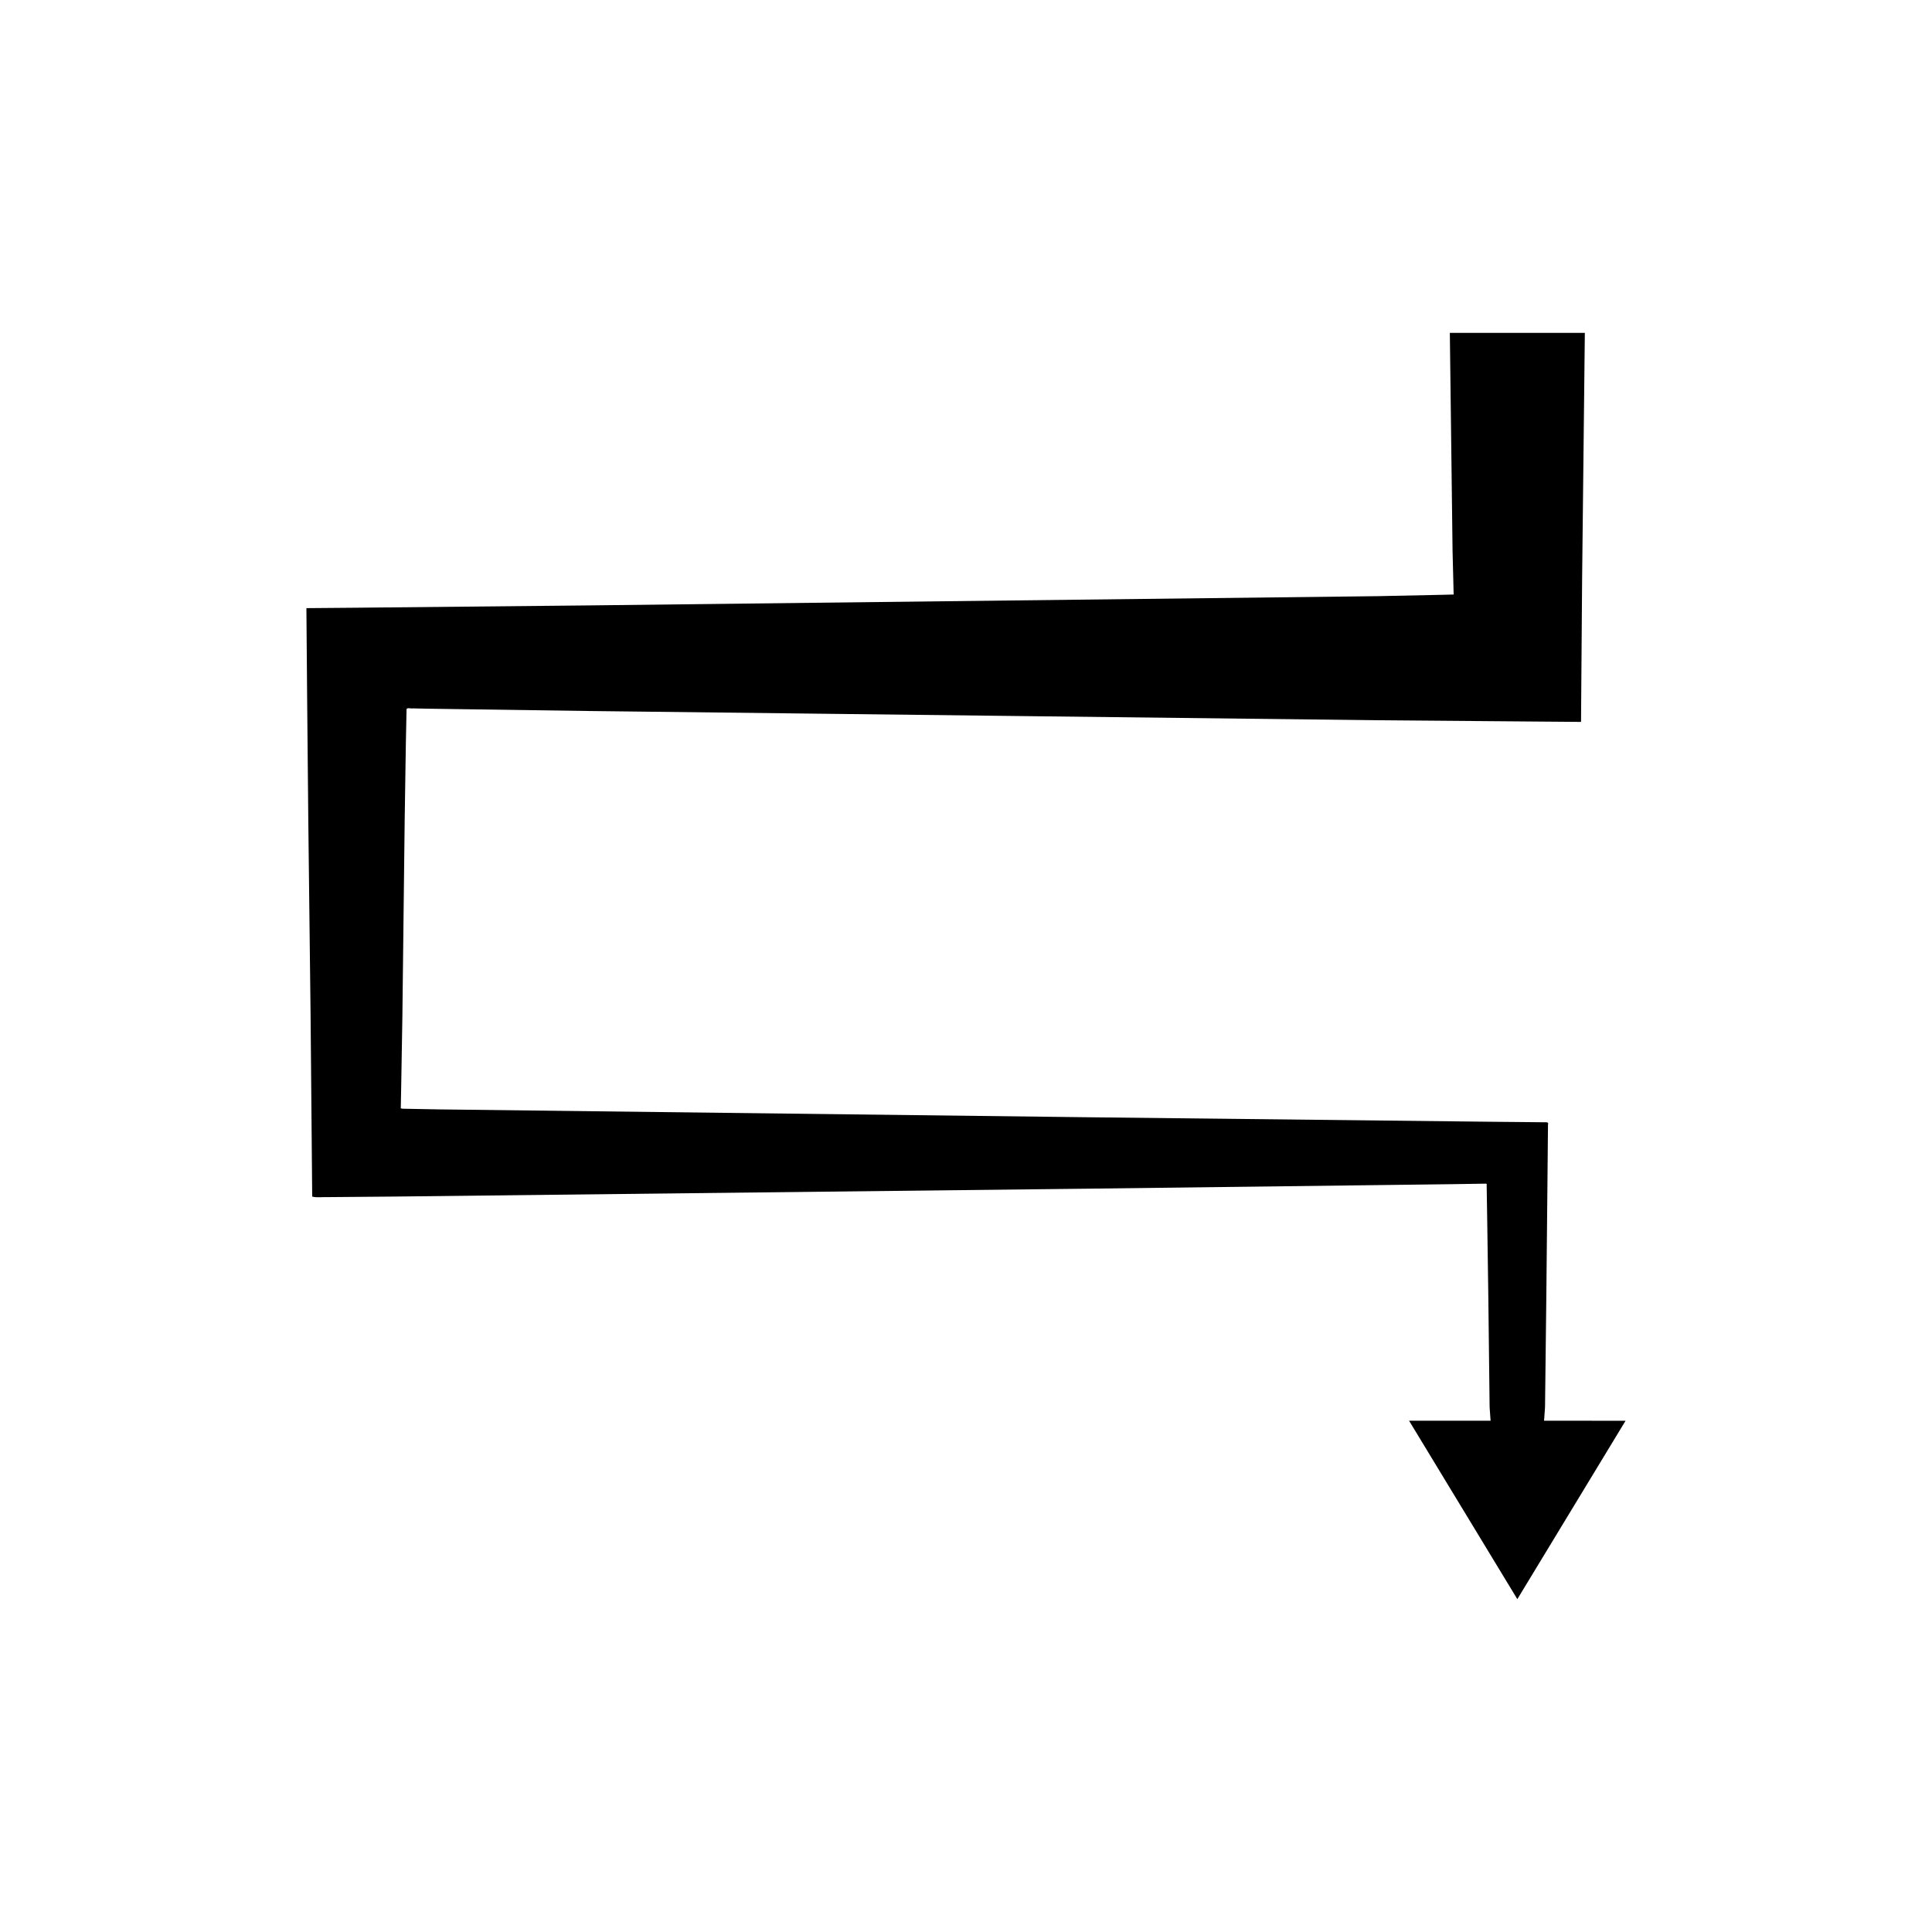 <?xml version="1.0" encoding="UTF-8"?>
<!-- Uploaded to: ICON Repo, www.svgrepo.com, Generator: ICON Repo Mixer Tools -->
<svg fill="#000000" width="800px" height="800px" version="1.1" viewBox="144 144 512 512" xmlns="http://www.w3.org/2000/svg">
 <path d="m546.11 567.79 7.363-12.137 21.32-35.141-21.602-0.004 0.223-3.094 0.02-0.258 0.02-0.664 0.035-3.164 0.297-25.301 0.297-29.938 0.148-16c0.301-0.965-0.727-0.598-1.309-0.68l-5.926-0.059-7.926-0.074-106.29-1.188-172.51-2.09-8.133-0.152c-0.633-0.051-1.43 0.059-1.926-0.125l0.039-2.082 0.078-4.141 0.305-18.004 0.613-52.234 0.305-19.984 0.152-7.5 0.039-1.855c0.184-0.445 1.156-0.102 1.695-0.191l3.824 0.078 42.848 0.613 208.95 2.449 44.297 0.363 8.93 0.07c0.23-0.016 0.535 0.043 0.707-0.035l0.012-2.203 0.09-11.777 0.18-23.684 0.723-65.398h-35.777l0.723 57.875 0.18 7.133 0.09 3.633c-0.086 0.211 0.227 0.82-0.188 0.703l-0.875 0.027-1.754 0.047-17.34 0.363-208.95 2.449-61.625 0.613-11.539 0.098-1.727 0.012c-0.035 0.16-0.008 0.379-0.012 0.566l0.039 4.676 0.152 18.617 0.305 32.25 0.613 52.234 0.305 34.23 0.078 8.918 0.039 4.449c1.133 0.363 2.91 0.078 4.328 0.148l17.984-0.152 183.73-2.09 96.117-1.188 4.723-0.074 2.375-0.035 1.188-0.02c0.352 0.039 0.969-0.188 0.801 0.371l0.148 9.301 0.297 20.664 0.297 25.301 0.035 3.164 0.02 0.664 0.02 0.258 0.223 3.094h-21.602l21.32 35.141z"/>
</svg>